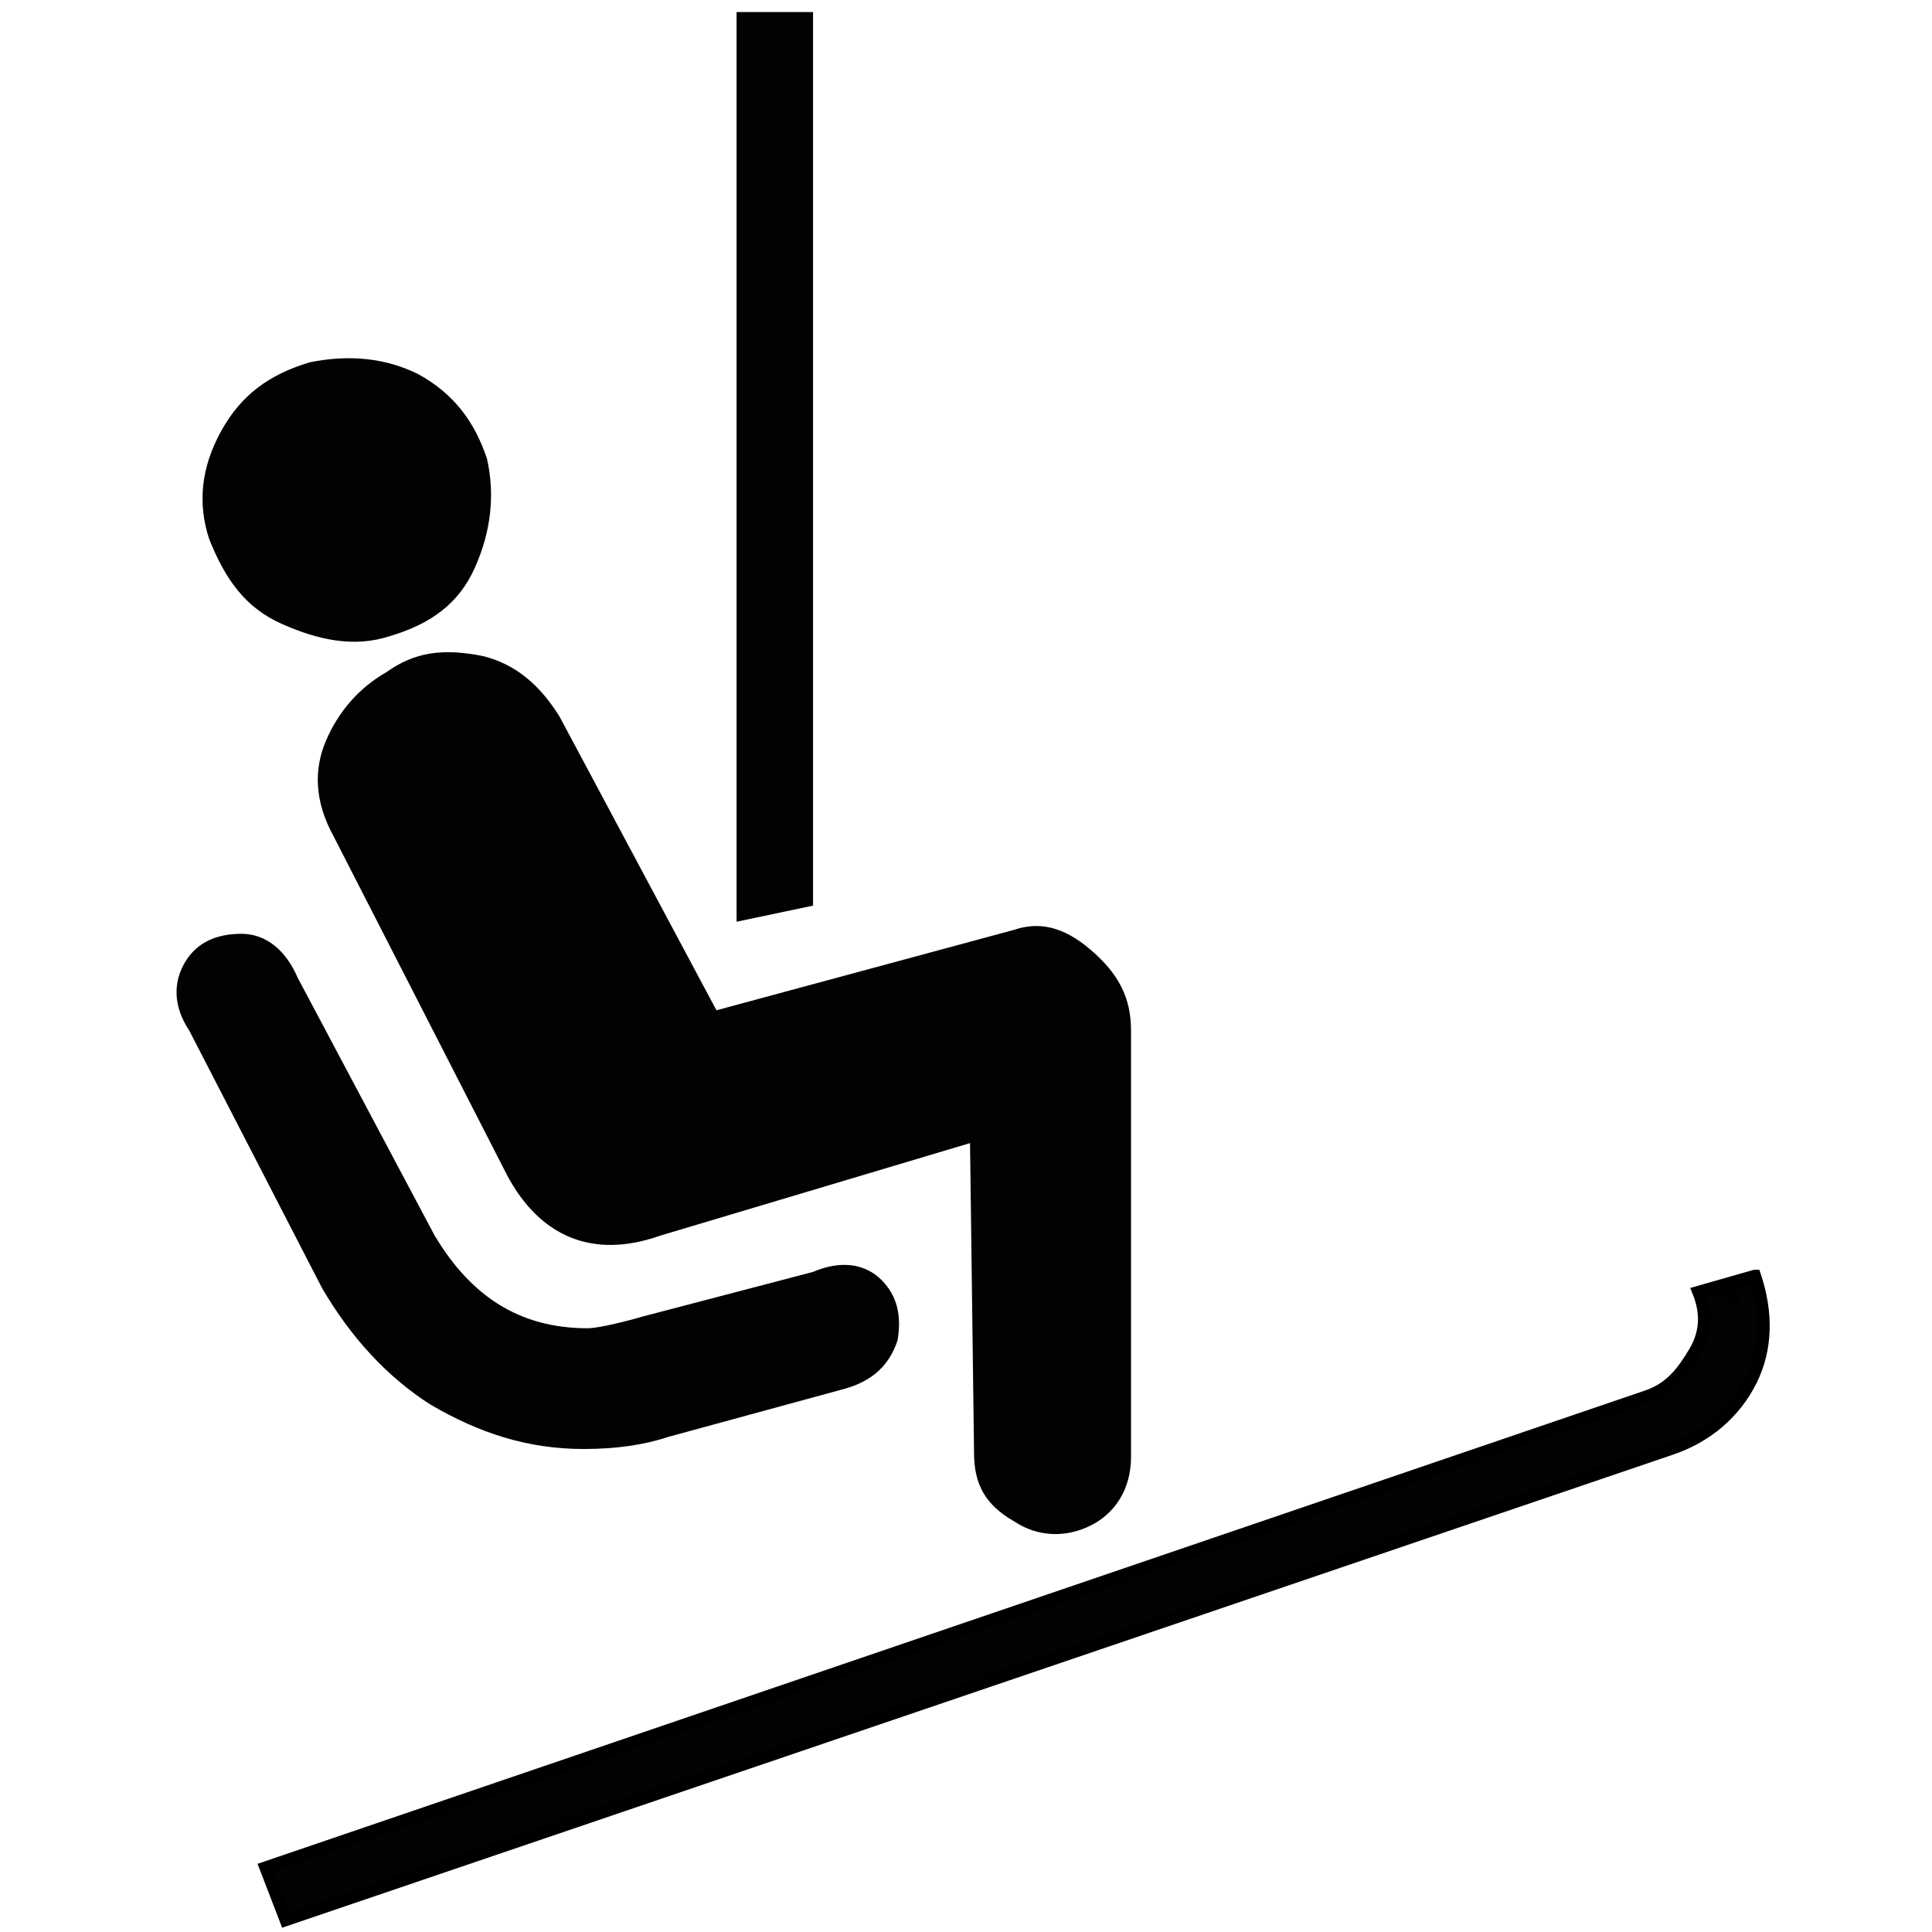 <svg enable-background="new 0 0 48 48" viewBox="0 0 48 48" xmlns="http://www.w3.org/2000/svg"><g fill="#030203"><path d="m43.6 31.7-.7.2.2.5-.2-.5-.7.2c.2.5.2 1-.1 1.5s-.6.9-1.2 1.1l-34.3 11.7.5 1.3 34.4-11.7c.9-.3 1.6-.9 2-1.7s.4-1.7.1-2.6z" stroke="#000" stroke-miterlimit="10" stroke-width=".308"/><path d="m7 15.5c.9.4 1.8.6 2.7.3 1-.3 1.7-.8 2.1-1.7s.5-1.8.3-2.7c-.3-.9-.8-1.6-1.7-2.1-.8-.4-1.7-.5-2.7-.3-1 .3-1.7.8-2.2 1.7s-.6 1.8-.3 2.7c.4 1 .9 1.7 1.8 2.1z"/><path d="m9.6 16.7c-.7.4-1.2 1-1.5 1.7s-.3 1.5.2 2.4l4.3 8.4c.8 1.5 2.1 2.1 3.8 1.5l7.7-2.3.1 7.7c0 .8.3 1.3 1 1.7.6.4 1.3.4 1.9.1s1-.9 1-1.7v-10.6c0-.8-.3-1.4-1-2s-1.3-.7-1.9-.5l-7.4 2-3.9-7.3c-.5-.8-1.1-1.3-1.9-1.5-1-.2-1.7-.1-2.4.4z"/><path d="m20.2.3h-1.9v22.6l1.9-.4z"/><path d="m10.7 34.9c1.2.7 2.4 1.1 3.8 1.1.8 0 1.5-.1 2.1-.3l4.4-1.2c.7-.2 1.1-.6 1.3-1.2.1-.6 0-1.1-.4-1.5s-1-.5-1.7-.2l-4.2 1.1c-.7.2-1.2.3-1.4.3-1.7 0-2.9-.8-3.8-2.3l-3.4-6.4c-.3-.7-.8-1.1-1.4-1.1s-1.1.2-1.4.7-.3 1.1.1 1.7l3.3 6.4c.7 1.2 1.6 2.2 2.7 2.9z"/></g></svg>